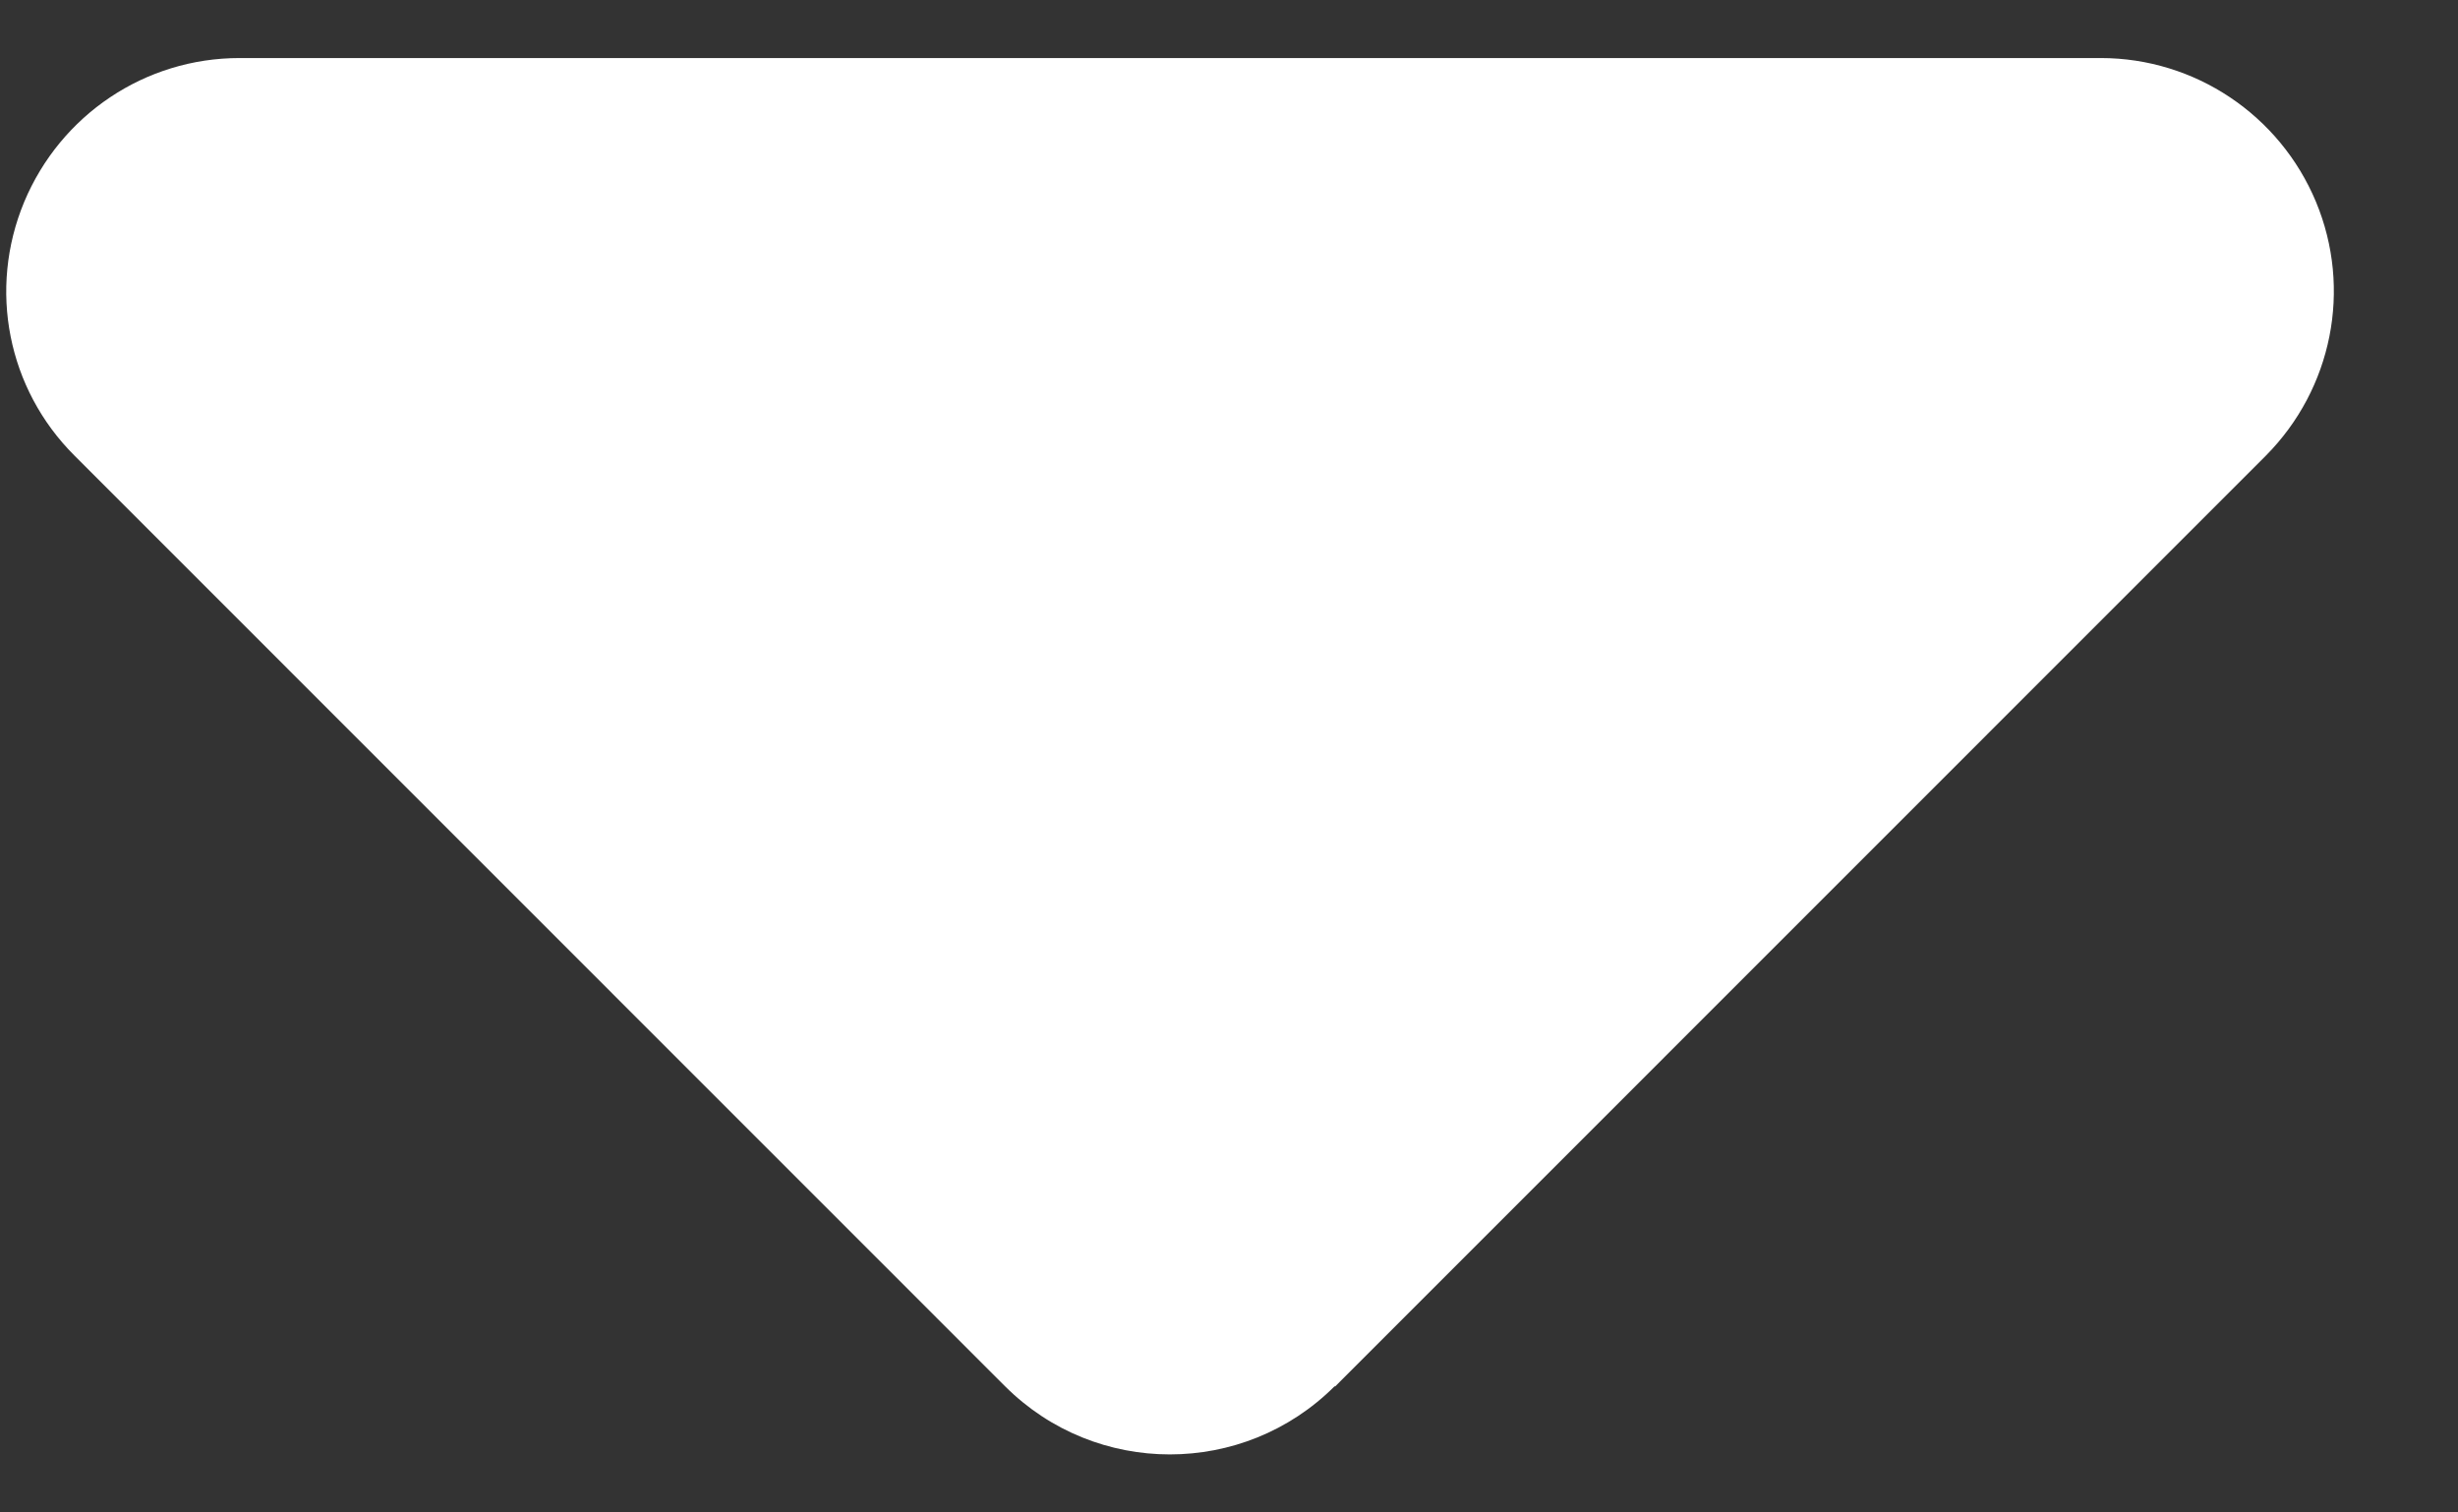 <svg xmlns="http://www.w3.org/2000/svg" width="13" height="8" viewBox="0 0 13 8" fill="none"><rect x="0" y="0" width="13" height="8" fill="#333333" stroke="none"/><path d="M7.058 7.333C6.577 7.813 5.797 7.813 5.316 7.333L0.394 2.41C0.04 2.057 -0.064 1.53 0.128 1.068C0.321 0.607 0.767 0.307 1.267 0.307L11.111 0.307C11.607 0.307 12.057 0.607 12.249 1.068C12.441 1.53 12.334 2.057 11.984 2.41L7.062 7.333L7.058 7.333Z" fill="white"></path></svg>